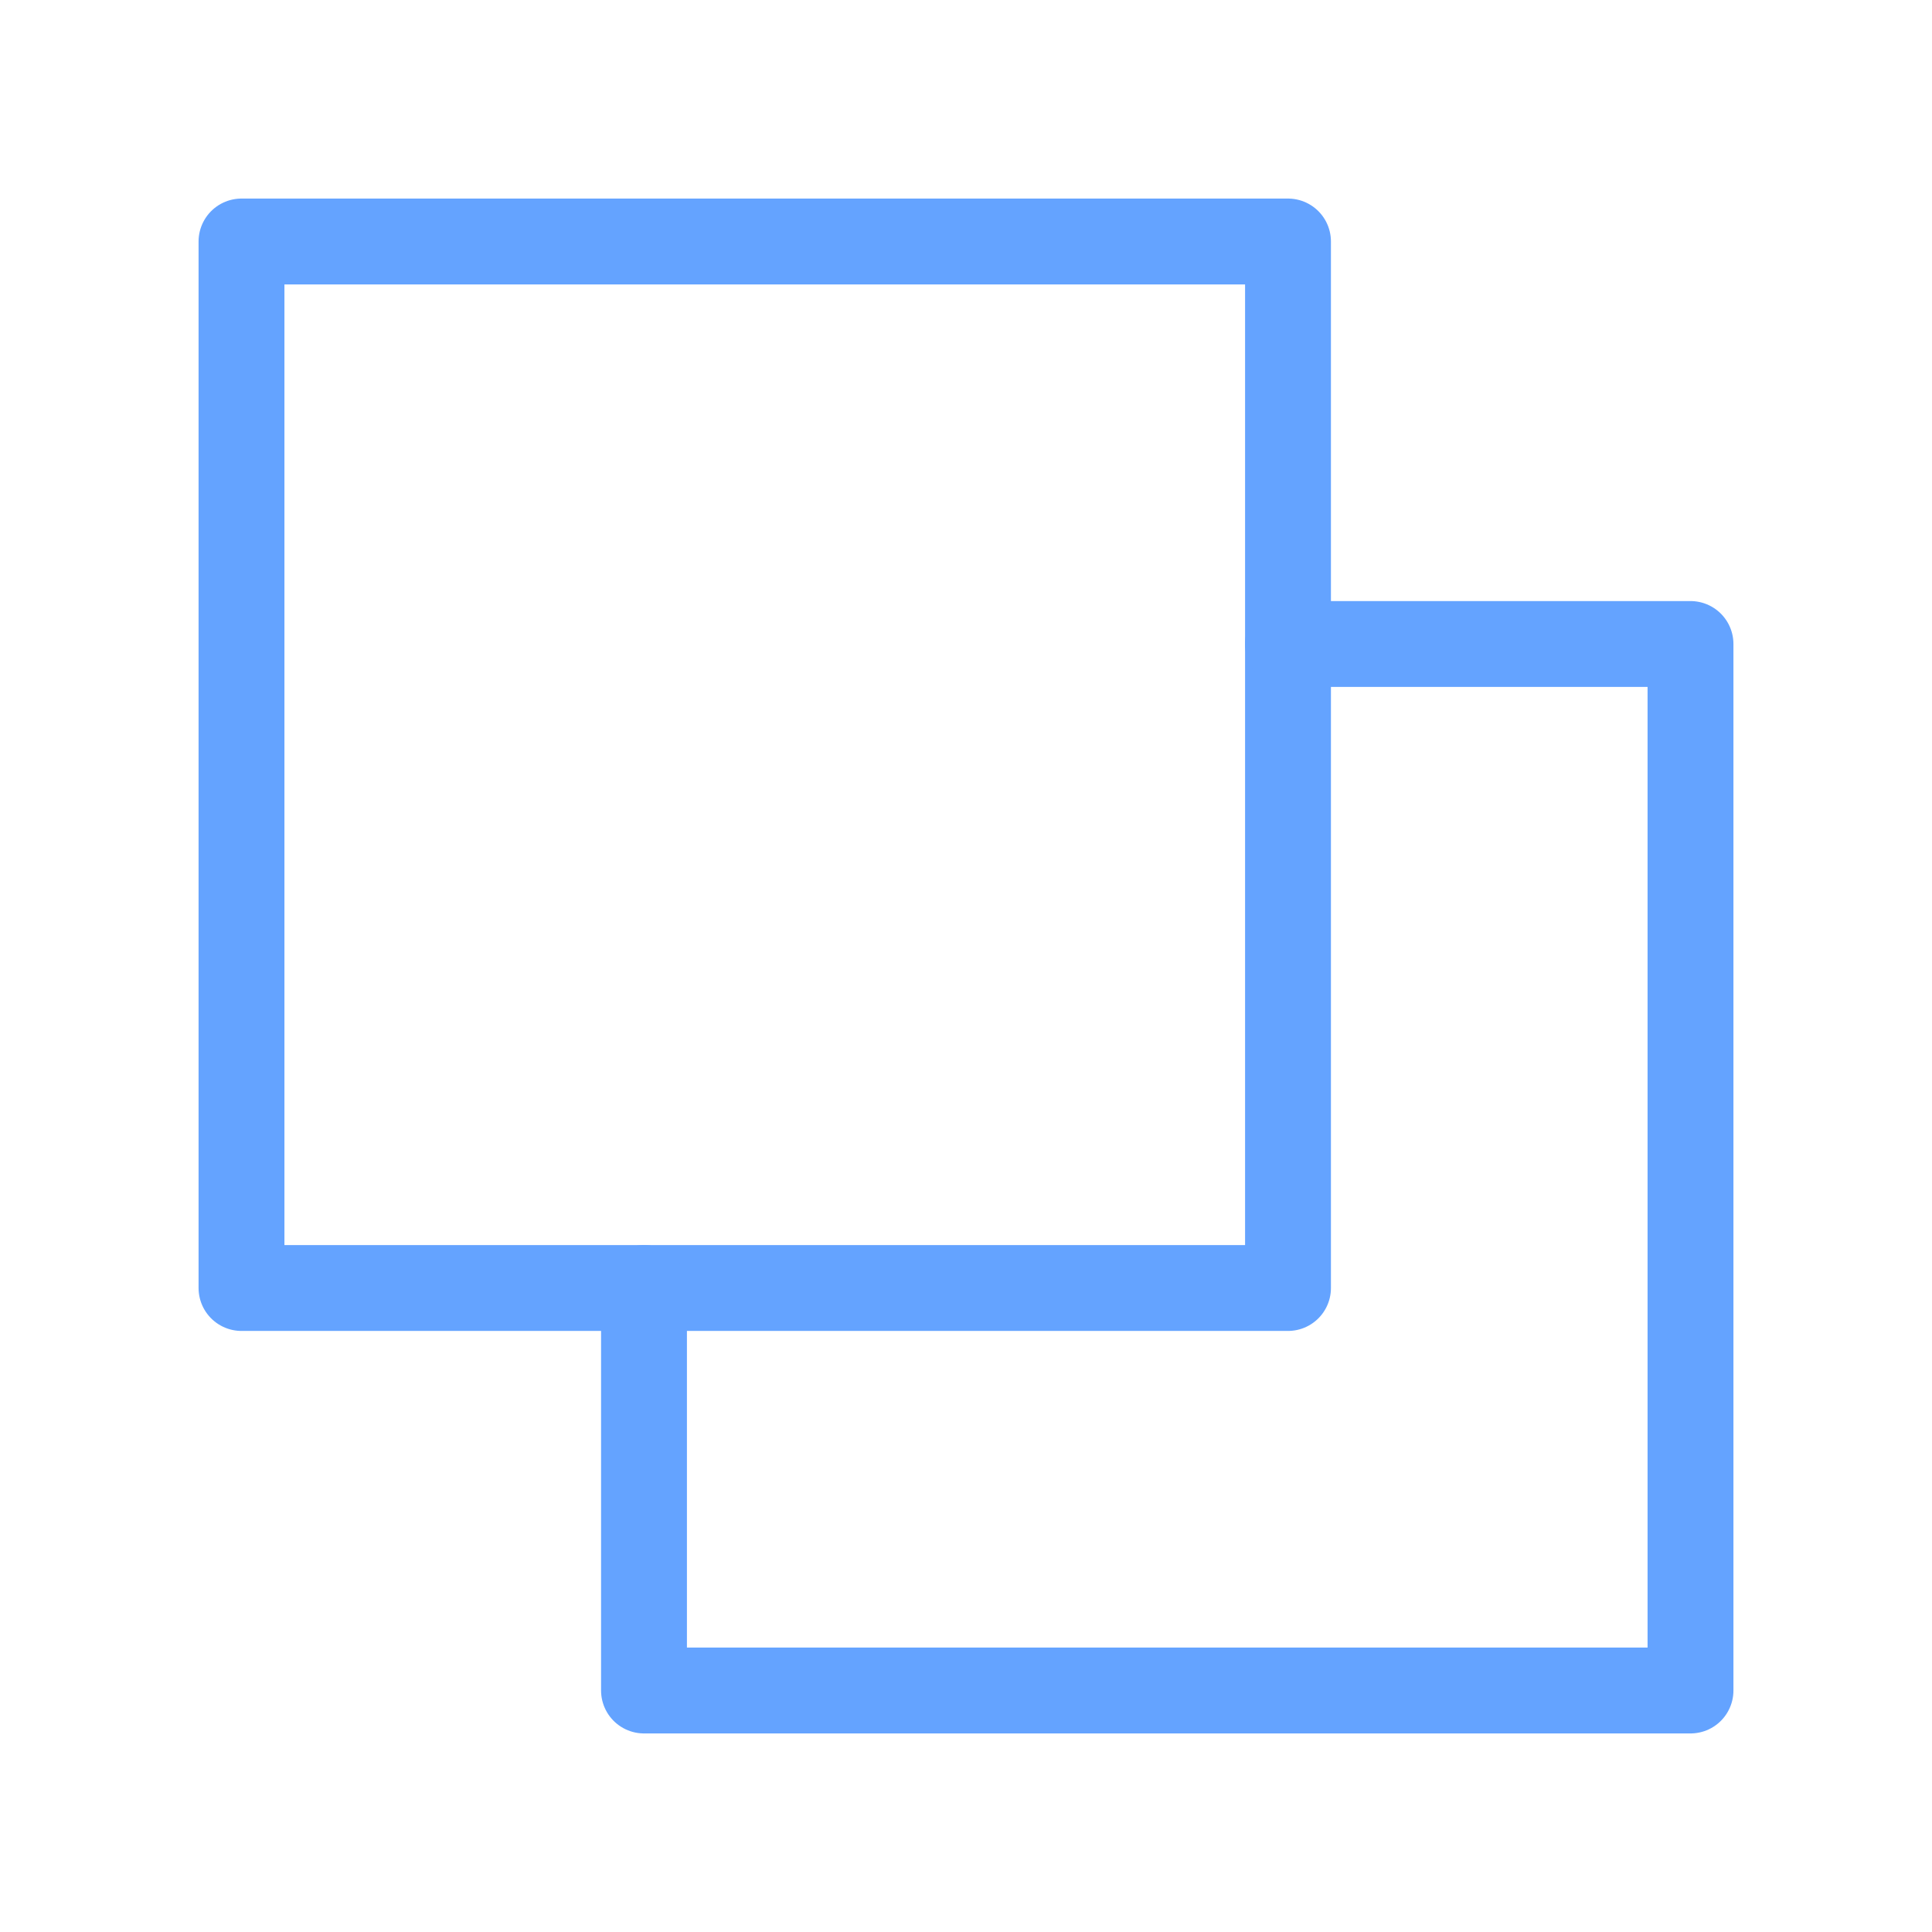 <?xml version="1.0" encoding="UTF-8"?> <svg xmlns="http://www.w3.org/2000/svg" width="45" height="45" viewBox="0 0 45 45" fill="none"> <rect x="5.625" y="5.625" width="24.375" height="24.375" stroke="#64A3FF" stroke-width="2" stroke-linecap="round" stroke-linejoin="round"></rect> <path d="M30 15H39.375V39.375H15V30" stroke="#64A3FF" stroke-width="2" stroke-linecap="round" stroke-linejoin="round"></path> </svg> 
